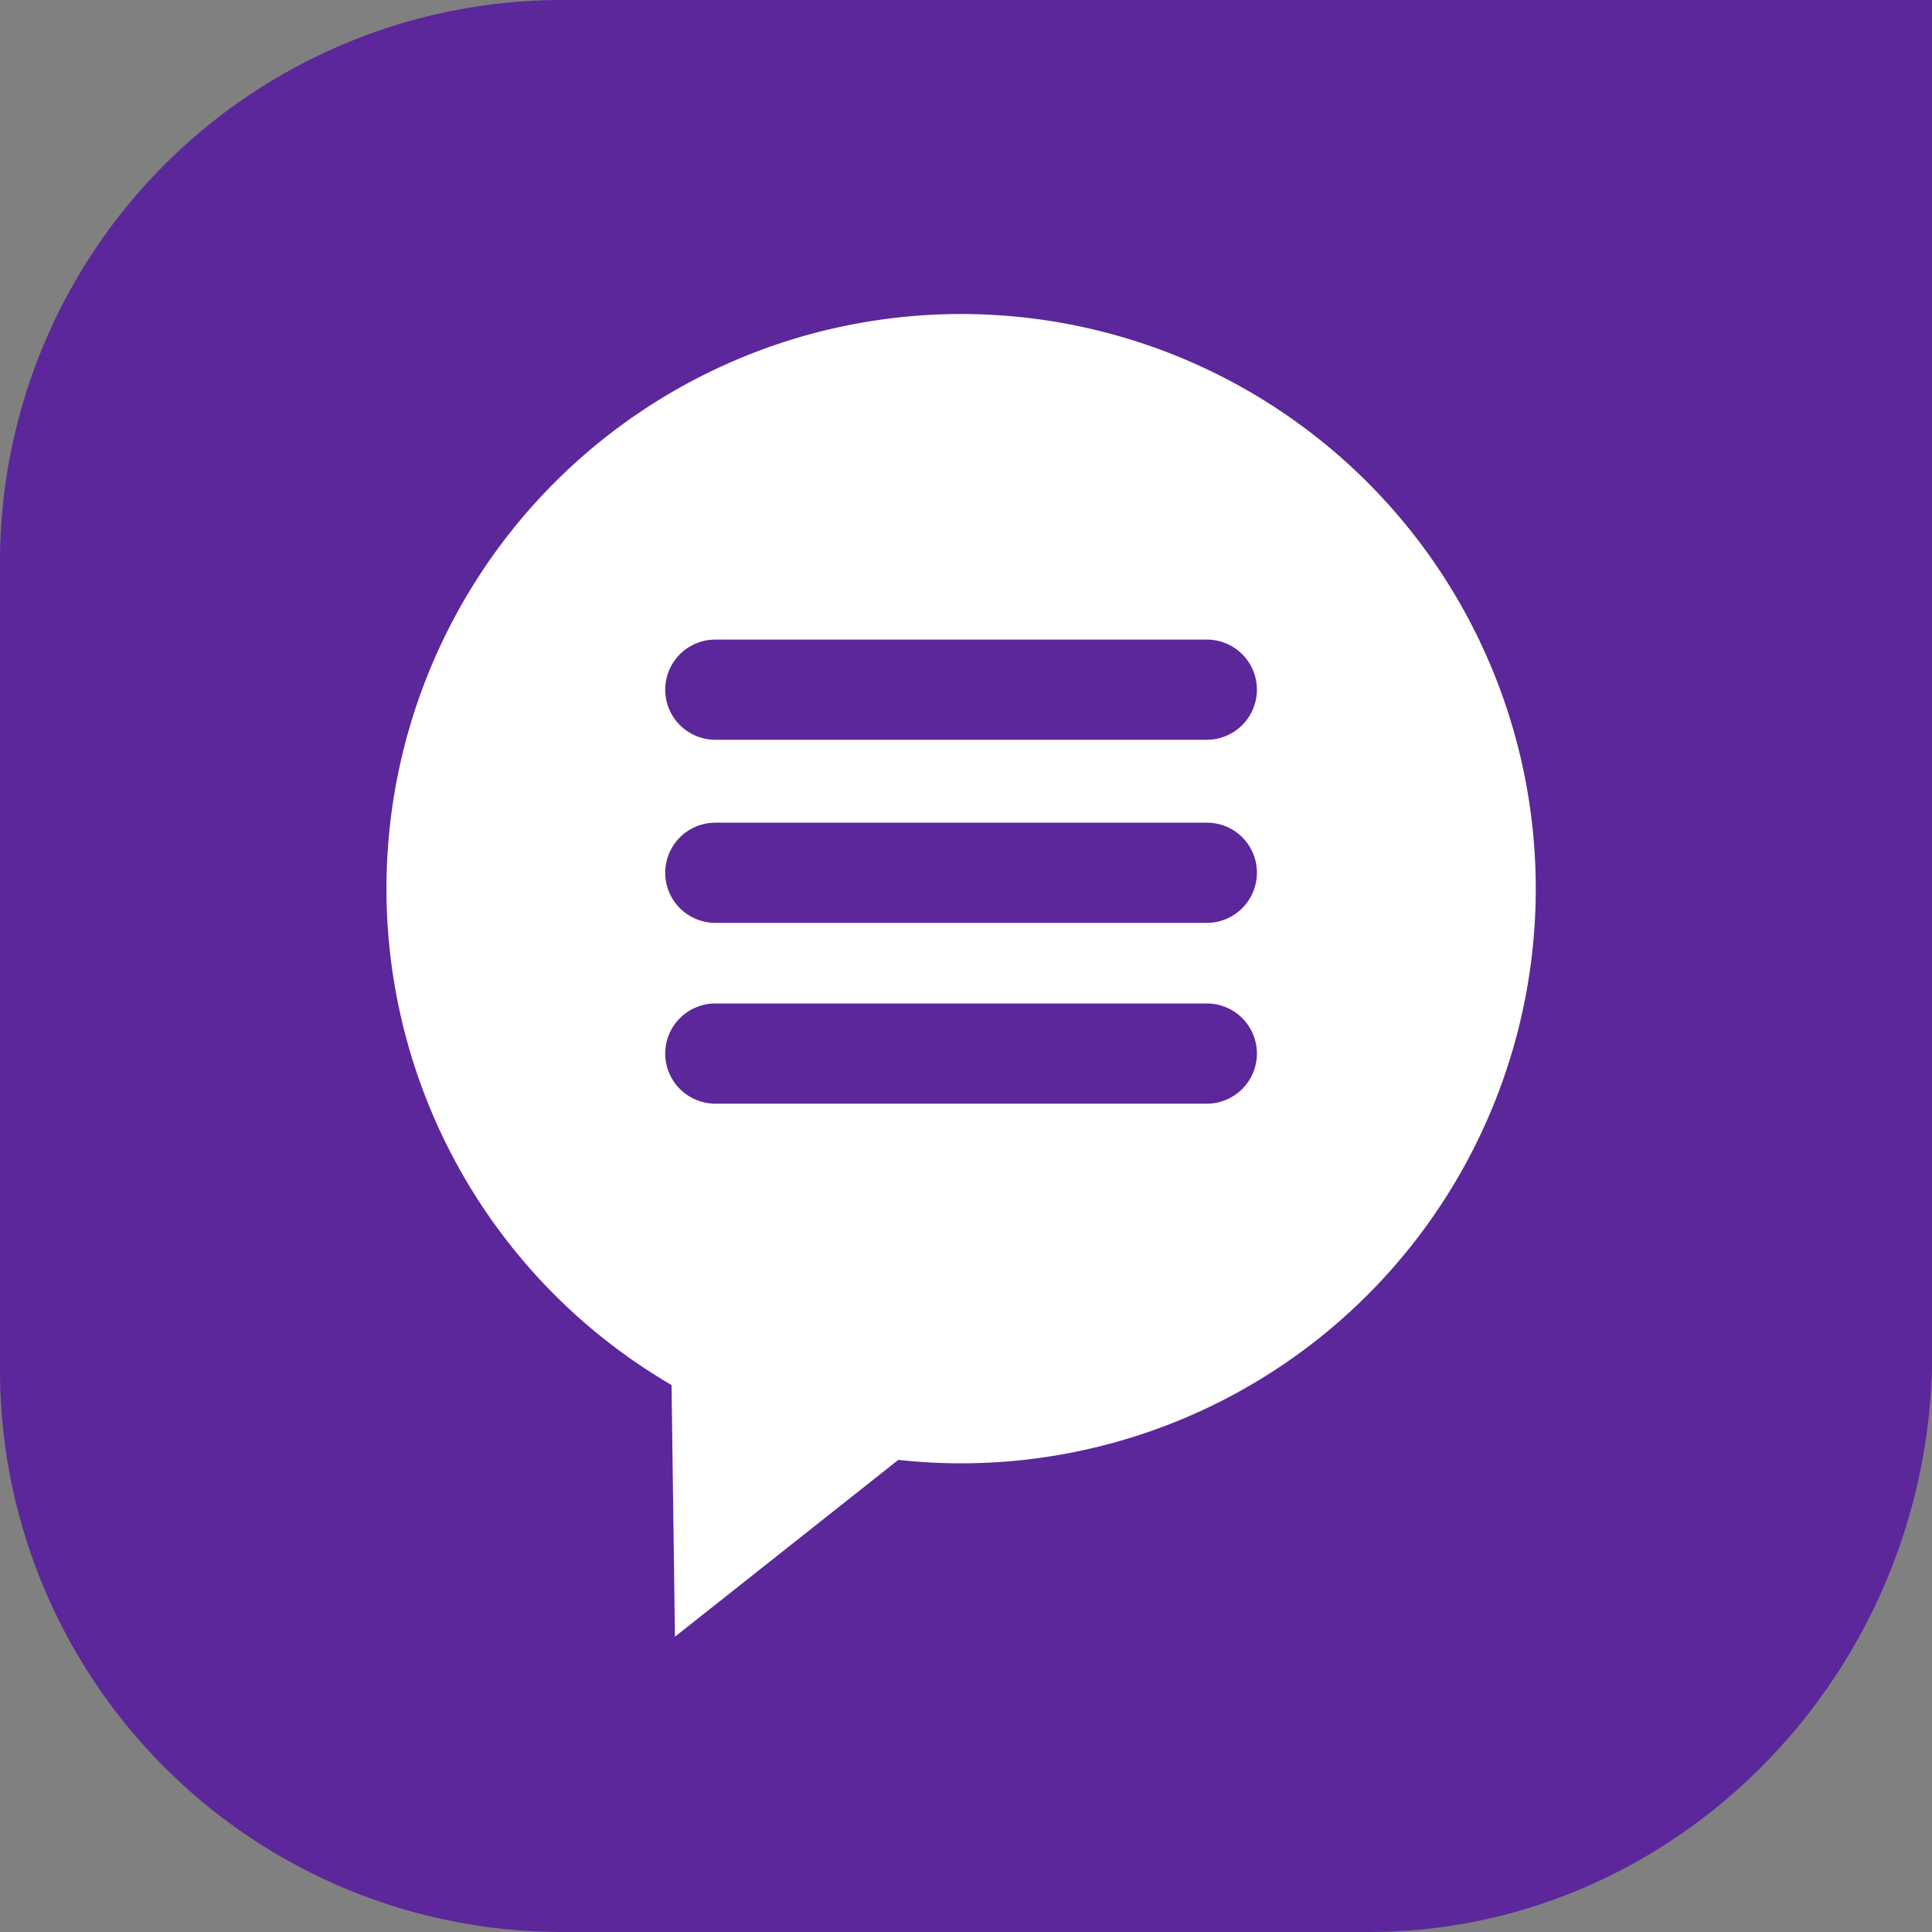 <svg xmlns="http://www.w3.org/2000/svg" width="80" height="80" viewBox="0 0 80 80">
  <rect x="0" y="0" width="80" height="80" fill="#808080" stroke="none"/>
  <g id="Group_179" data-name="Group 179" transform="translate(-1276 -364)">
    <g id="Group_178" data-name="Group 178" transform="translate(57 6)">
      <g id="Group_338" data-name="Group 338" transform="translate(94 216)">
        <g id="Layer_2" data-name="Layer 2" transform="translate(1125 142)">
          <g id="Layer_1" data-name="Layer 1">
            <path id="Path_898" data-name="Path 898" d="M56.68,80H23.32A23.27,23.27,0,0,1,0,56.68V23.32A23.27,23.27,0,0,1,23.32,0H80V56.68C79.64,69.6,69.24,80,56.68,80Z" fill="#5c279a"/>
          </g>
        </g>
      </g>
    </g>
    <g id="Group_124" data-name="Group 124" transform="translate(1011.007 -1991.993)">
      <g id="syspos" transform="translate(280.993 2368.993)">
        <g id="Group_122" data-name="Group 122" transform="translate(0 0)">
          <path id="Path_388" data-name="Path 388" d="M11.8,44.344a23.795,23.795,0,1,1,11.992,3.242,23.3,23.3,0,0,1-2.6-.143l-9.25,7.322Z" transform="translate(0.007 0.007)" fill="#fff"/>
          <path id="Path_389" data-name="Path 389" d="M39.021,37.994a2.076,2.076,0,0,1-2.074,2.074H16.594a2.076,2.076,0,0,1-2.074-2.074h0a2.076,2.076,0,0,1,2.074-2.074h20.36a2.074,2.074,0,0,1,2.067,2.074Z" transform="translate(-2.975 -7.368)" fill="#5c279a"/>
          <path id="Path_390" data-name="Path 390" d="M39.021,28.574a2.076,2.076,0,0,1-2.074,2.074H16.594a2.076,2.076,0,0,1-2.074-2.074h0A2.076,2.076,0,0,1,16.594,26.5h20.36a2.067,2.067,0,0,1,2.067,2.074Z" transform="translate(-2.975 -5.434)" fill="#5c279a"/>
          <path id="Path_391" data-name="Path 391" d="M39.021,19.034a2.076,2.076,0,0,1-2.074,2.074H16.594a2.076,2.076,0,0,1-2.074-2.074h0a2.076,2.076,0,0,1,2.074-2.074h20.36a2.074,2.074,0,0,1,2.067,2.074Z" transform="translate(-2.975 -3.476)" fill="#5c279a"/>
        </g>
      </g>
    </g>
  </g>
</svg>
